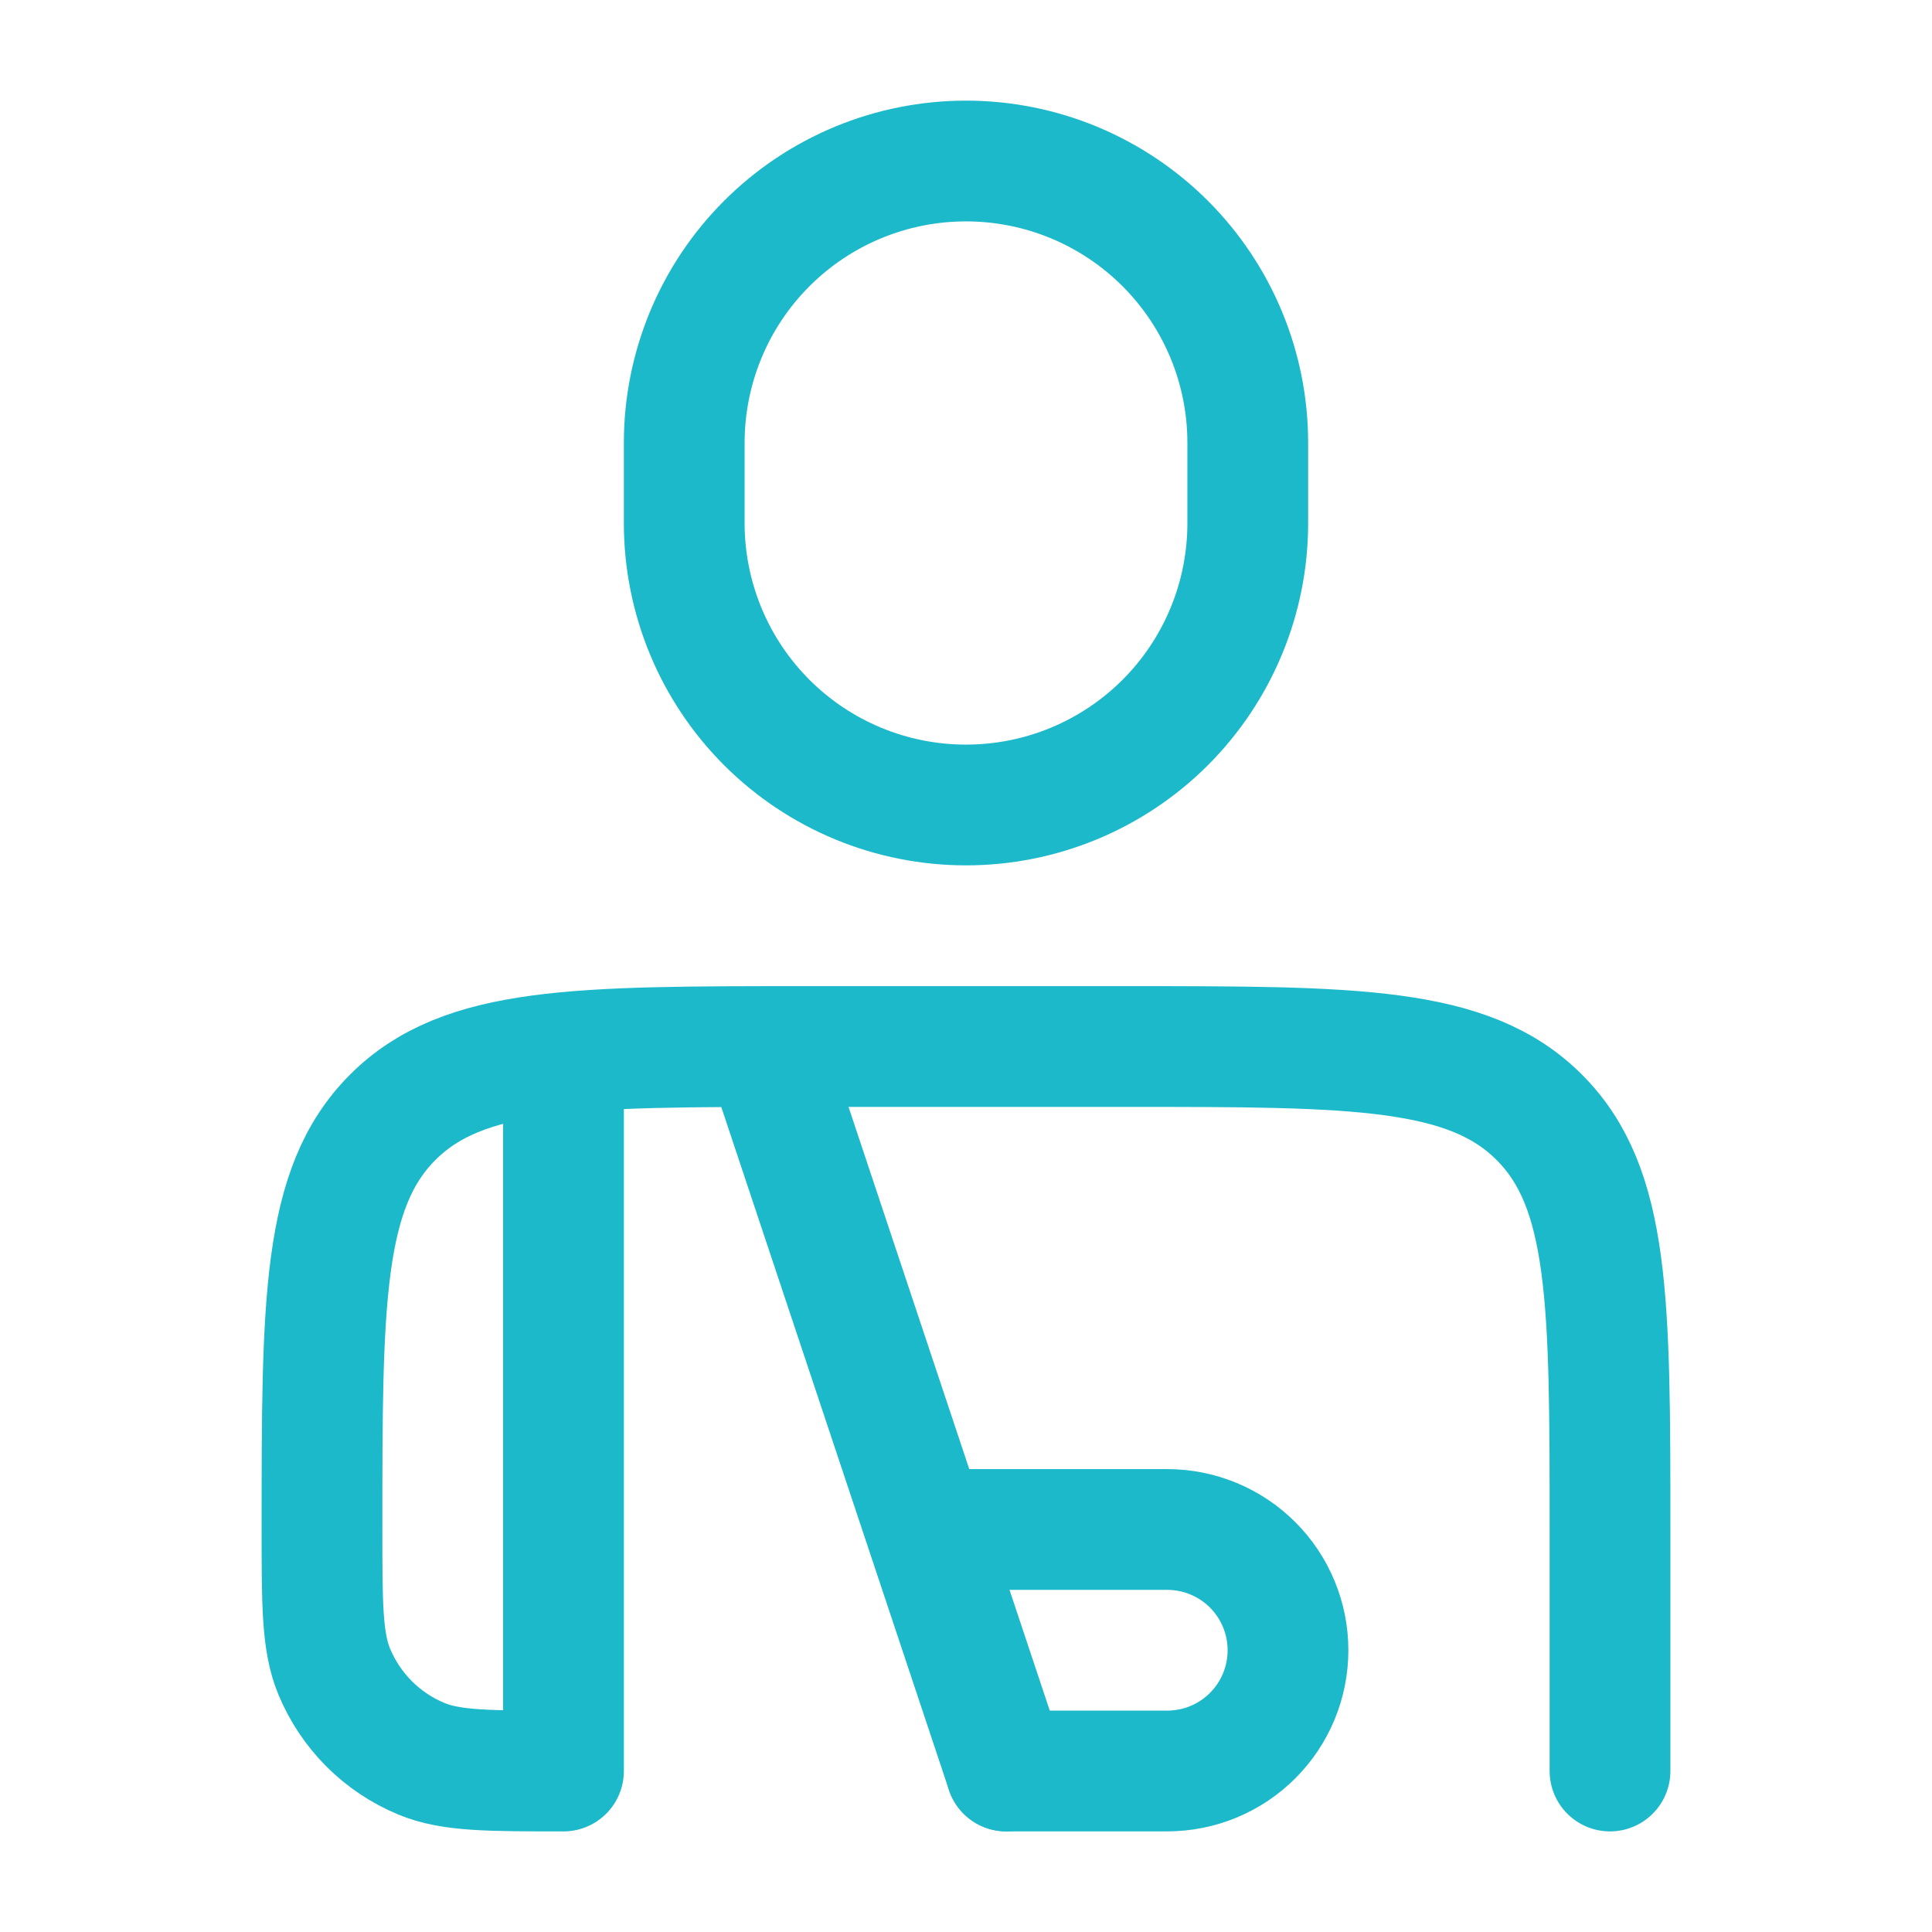 <svg width="56" height="56" viewBox="0 0 56 56" fill="none" xmlns="http://www.w3.org/2000/svg">
<path d="M46.667 51.334V44.334C46.667 37.735 46.667 34.433 44.616 32.385C42.567 30.334 39.265 30.334 32.667 30.334H23.333C16.735 30.334 13.433 30.334 11.384 32.385C9.333 34.433 9.333 37.735 9.333 44.334C9.333 46.508 9.333 47.596 9.688 48.452C9.923 49.018 10.267 49.533 10.7 49.967C11.134 50.4 11.649 50.744 12.215 50.979C13.071 51.334 14.159 51.334 16.333 51.334V31.5M22.167 30.334L29.167 51.334" stroke="#1CB9CB" stroke-width="3.5" stroke-linecap="round" stroke-linejoin="round"/>
<path d="M28 44.333H33.833C34.762 44.333 35.652 44.702 36.308 45.358C36.965 46.015 37.333 46.905 37.333 47.833C37.333 48.762 36.965 49.652 36.308 50.308C35.652 50.965 34.762 51.333 33.833 51.333H29.167M36.167 15.167V12.833C36.167 11.761 35.956 10.699 35.545 9.708C35.135 8.717 34.533 7.817 33.775 7.059C33.016 6.3 32.116 5.699 31.125 5.288C30.134 4.878 29.073 4.667 28 4.667C26.928 4.667 25.866 4.878 24.875 5.288C23.884 5.699 22.984 6.3 22.225 7.059C21.467 7.817 20.865 8.717 20.455 9.708C20.045 10.699 19.833 11.761 19.833 12.833V15.167C19.833 16.239 20.045 17.301 20.455 18.292C20.865 19.283 21.467 20.183 22.225 20.942C22.984 21.7 23.884 22.301 24.875 22.712C25.866 23.122 26.928 23.333 28 23.333C29.073 23.333 30.134 23.122 31.125 22.712C32.116 22.301 33.016 21.7 33.775 20.942C34.533 20.183 35.135 19.283 35.545 18.292C35.956 17.301 36.167 16.239 36.167 15.167Z" stroke="#1CB9CB" stroke-width="3.5" stroke-linecap="round" stroke-linejoin="round"/>
</svg>
